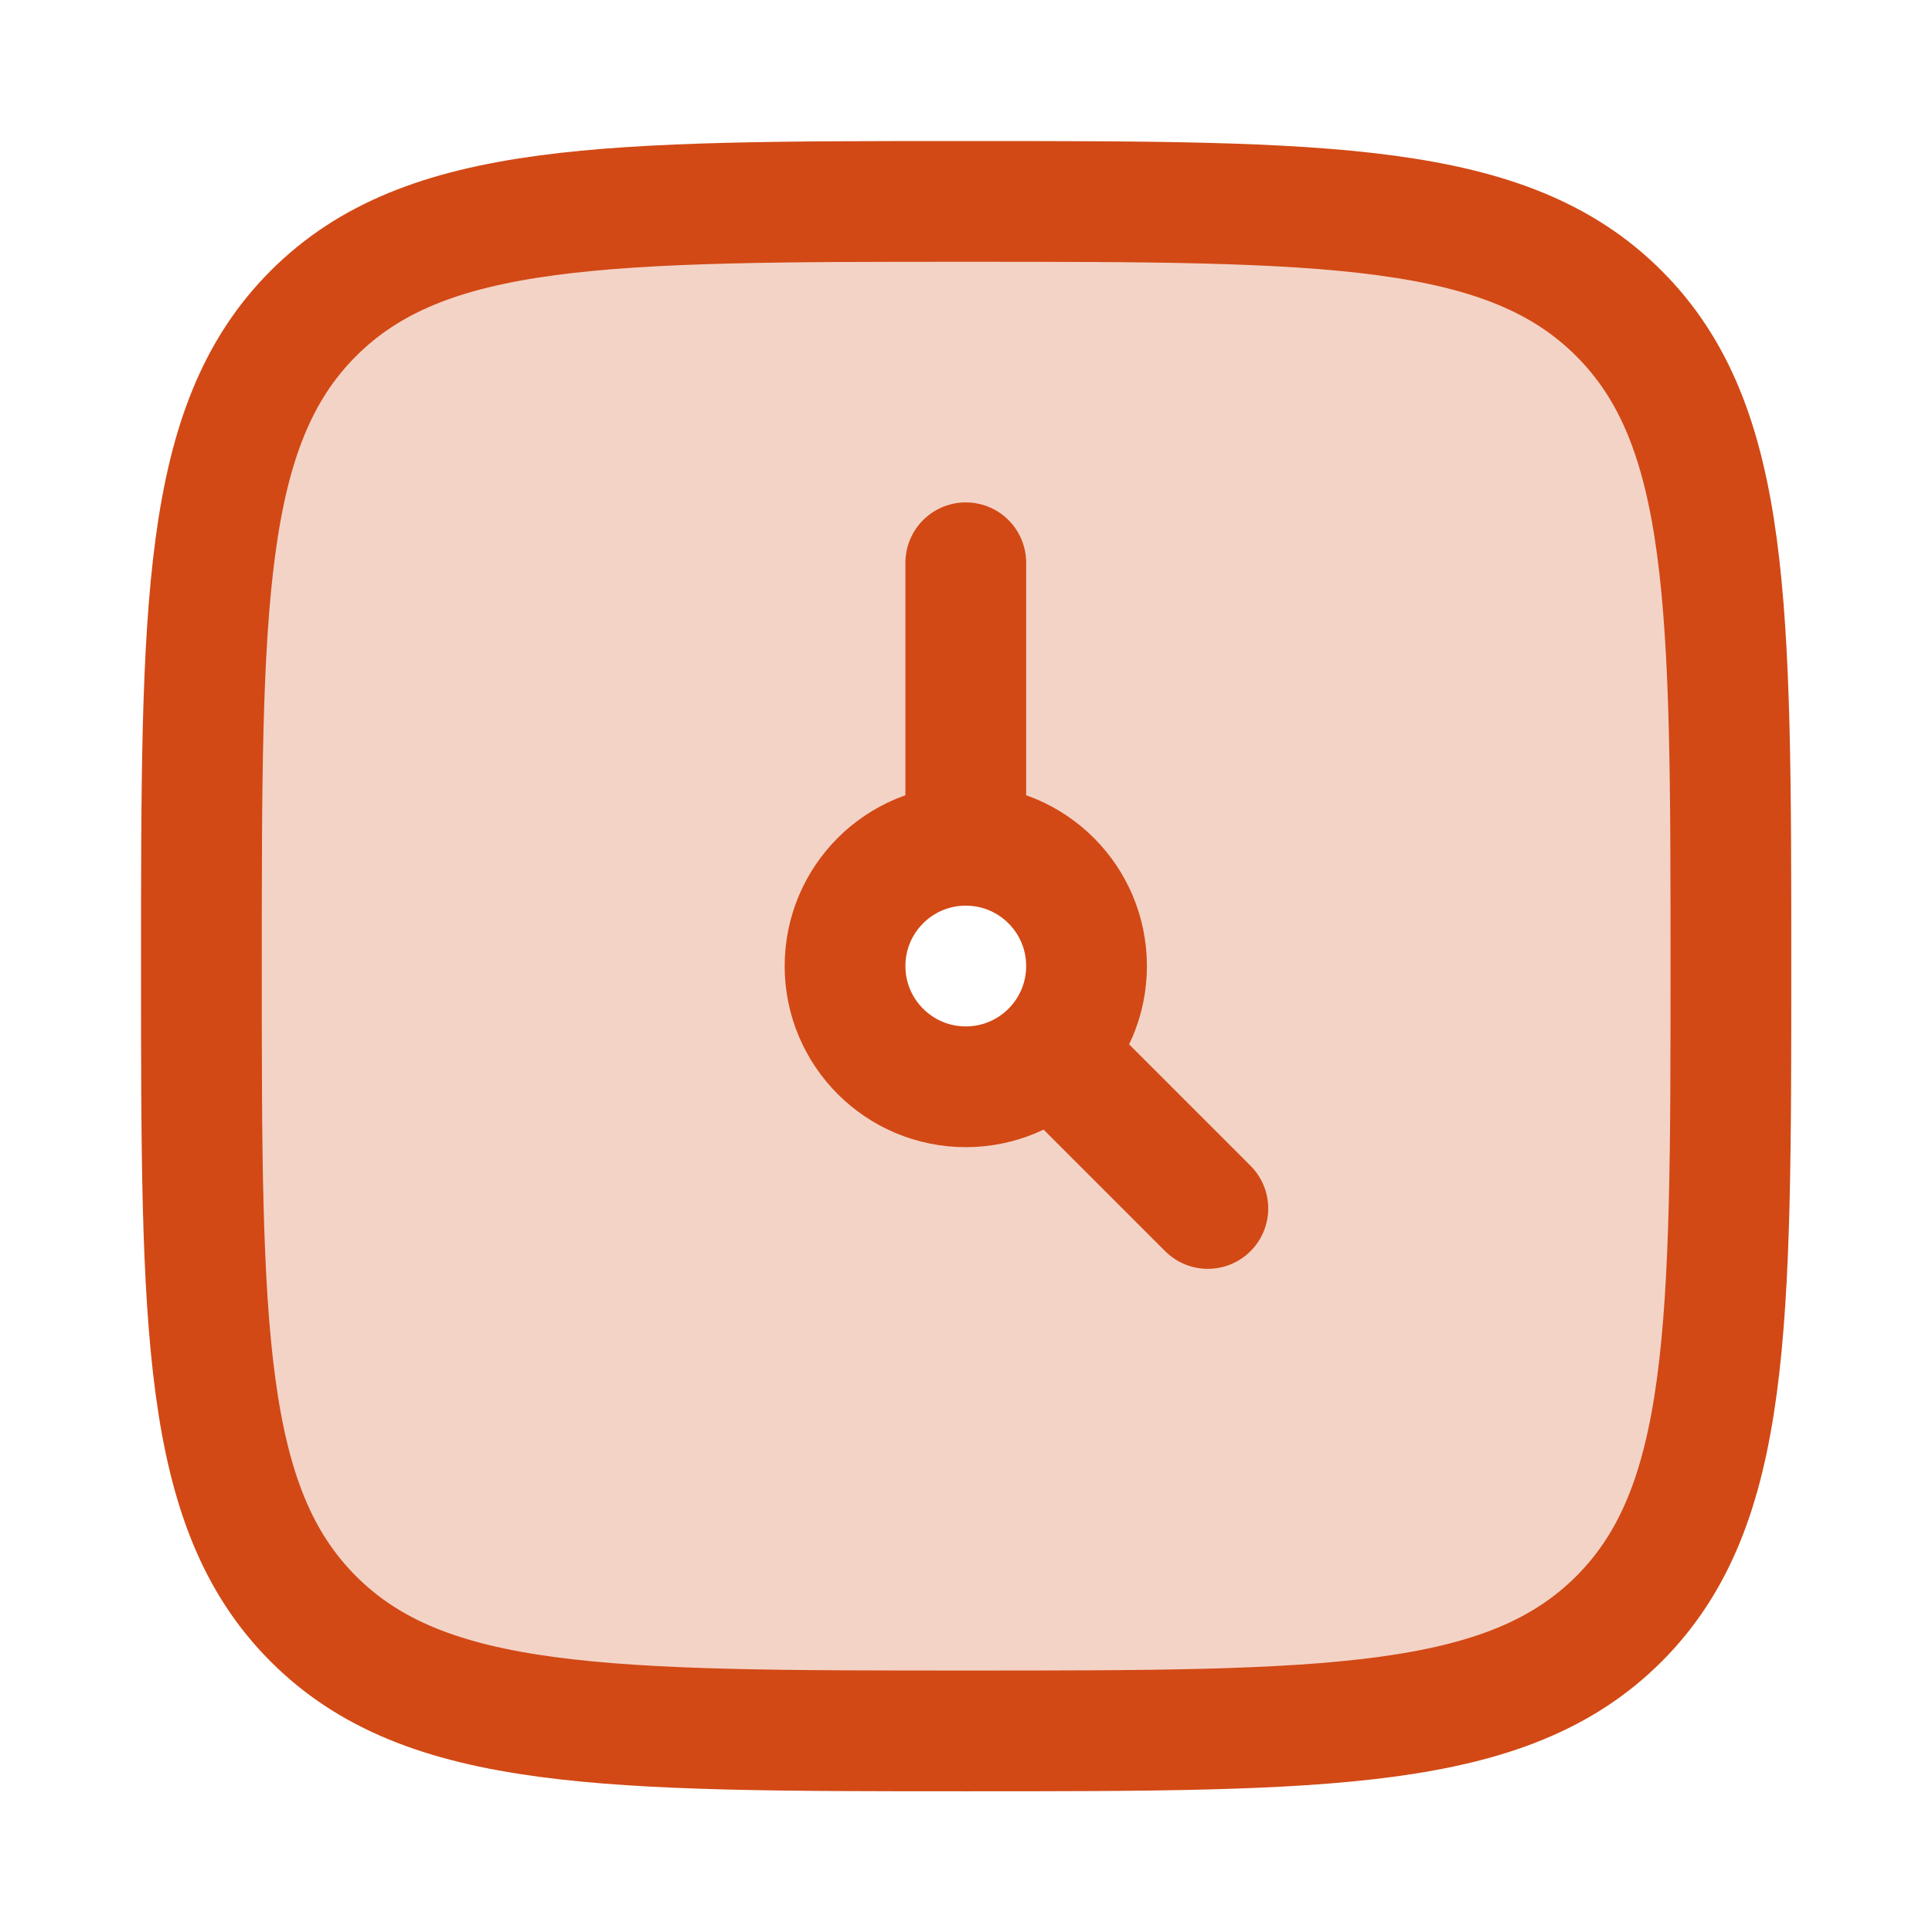 <svg width="56" height="56" viewBox="0 0 56 56" fill="none" xmlns="http://www.w3.org/2000/svg">
<g id="time-01-duotone-rounded 1">
<path id="Vector" opacity="0.24" fill-rule="evenodd" clip-rule="evenodd" d="M9.084 9.084C5.838 12.33 5.838 17.555 5.838 28.005C5.838 38.454 5.838 43.679 9.084 46.925C12.33 50.171 17.555 50.171 28.005 50.171C38.454 50.171 43.679 50.171 46.925 46.925C50.171 43.679 50.171 38.454 50.171 28.005C50.171 17.555 50.171 12.33 46.925 9.084C43.679 5.838 38.454 5.838 28.005 5.838C17.555 5.838 12.33 5.838 9.084 9.084ZM28.005 31.505C29.938 31.505 31.505 29.938 31.505 28.005C31.505 26.072 29.938 24.505 28.005 24.505C26.072 24.505 24.505 26.072 24.505 28.005C24.505 29.938 26.072 31.505 28.005 31.505Z" fill="#D24915"/>
<path id="Vector_2" d="M5.838 28.005C5.838 17.555 5.838 12.33 9.084 9.084C12.33 5.838 17.555 5.838 28.005 5.838C38.454 5.838 43.679 5.838 46.925 9.084C50.171 12.33 50.171 17.555 50.171 28.005C50.171 38.454 50.171 43.679 46.925 46.925C43.679 50.171 38.454 50.171 28.005 50.171C17.555 50.171 12.33 50.171 9.084 46.925C5.838 43.679 5.838 38.454 5.838 28.005Z" stroke="#D24915" stroke-width="3.5" stroke-linejoin="round"/>
<path id="Vector_3" d="M27.994 24.501C26.061 24.501 24.494 26.068 24.494 28.001C24.494 29.933 26.061 31.501 27.994 31.501C29.927 31.501 31.494 29.933 31.494 28.001C31.494 26.068 29.927 24.501 27.994 24.501ZM27.994 24.501V16.312M35.01 35.028L30.463 30.481" stroke="#D24915" stroke-width="3.5" stroke-linecap="round" stroke-linejoin="round"/>
</g>
</svg>
